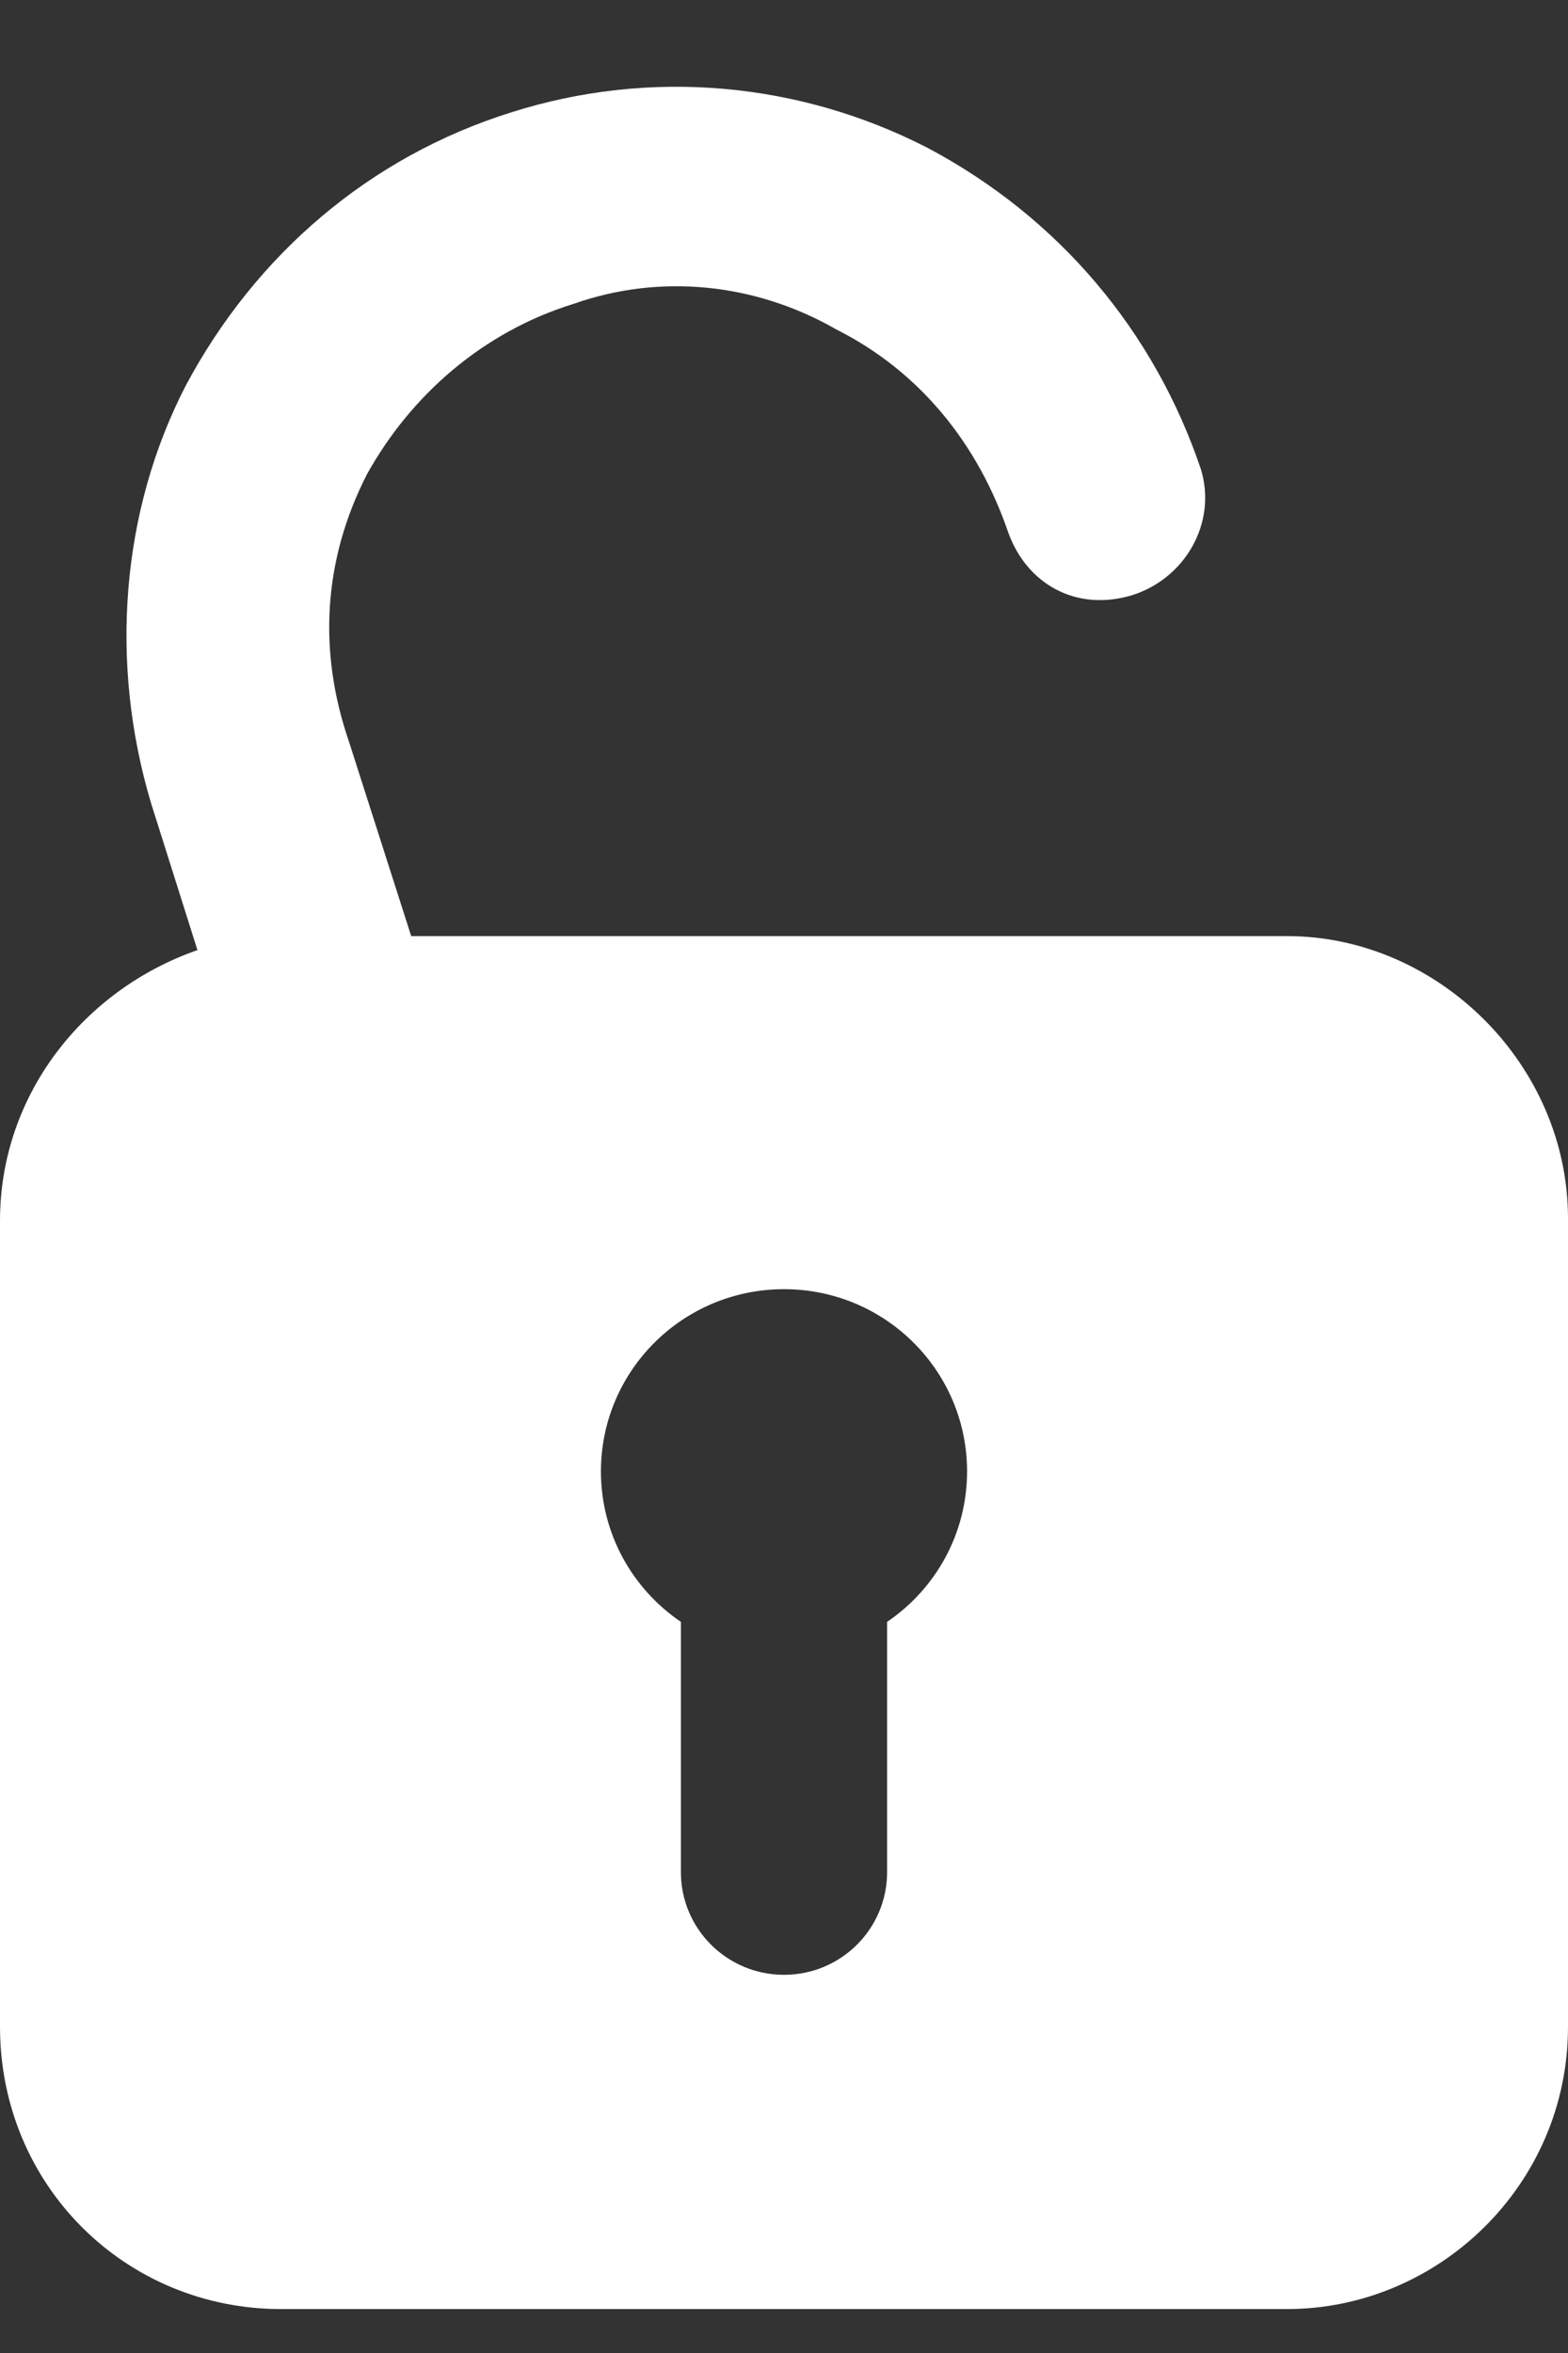 <svg width="12" height="18" viewBox="0 0 12 18" fill="none" xmlns="http://www.w3.org/2000/svg">
<rect x="0" y="0" width="12" height="18" fill="#333333" stroke="none"/>
<path fill-rule="evenodd" clip-rule="evenodd" d="M2.809 3.627C2.471 4.287 2.436 4.984 2.667 5.662L3.147 7.161H9.849C11.004 7.161 12 8.143 12 9.321V15.504C12 16.718 11.004 17.664 9.849 17.664H2.151C0.96 17.664 0 16.718 0 15.504V9.339C0 8.375 0.64 7.572 1.511 7.268L1.156 6.144C0.836 5.073 0.924 3.913 1.422 2.949C1.956 1.949 2.827 1.2 3.911 0.86C4.978 0.521 6.116 0.628 7.093 1.128C8.107 1.664 8.836 2.538 9.191 3.591C9.316 4.002 9.067 4.43 8.658 4.555C8.231 4.68 7.858 4.466 7.716 4.073C7.484 3.395 7.04 2.842 6.4 2.52C5.778 2.163 5.049 2.092 4.391 2.324C3.698 2.538 3.147 3.02 2.809 3.627ZM6.789 14.322V12.407C7.159 12.156 7.401 11.734 7.401 11.256C7.401 10.486 6.774 9.862 6 9.862C5.226 9.862 4.599 10.486 4.599 11.256C4.599 11.734 4.841 12.156 5.211 12.407V14.322C5.211 14.755 5.564 15.107 6 15.107C6.436 15.107 6.789 14.755 6.789 14.322Z" fill="white"/>
<mask id="mask0" mask-type="alpha" maskUnits="userSpaceOnUse" x="4" y="9" width="4" height="7">
<path d="M6.79 12.407V14.322C6.79 14.755 6.436 15.106 6 15.106C5.564 15.106 5.211 14.755 5.211 14.322V12.407C4.841 12.156 4.599 11.734 4.599 11.256C4.599 10.486 5.226 9.862 6 9.862C6.774 9.862 7.402 10.486 7.402 11.256C7.402 11.734 7.159 12.156 6.79 12.407Z" fill="white"/>
</mask>
<g mask="url(#mask0)">
</g>
</svg>
